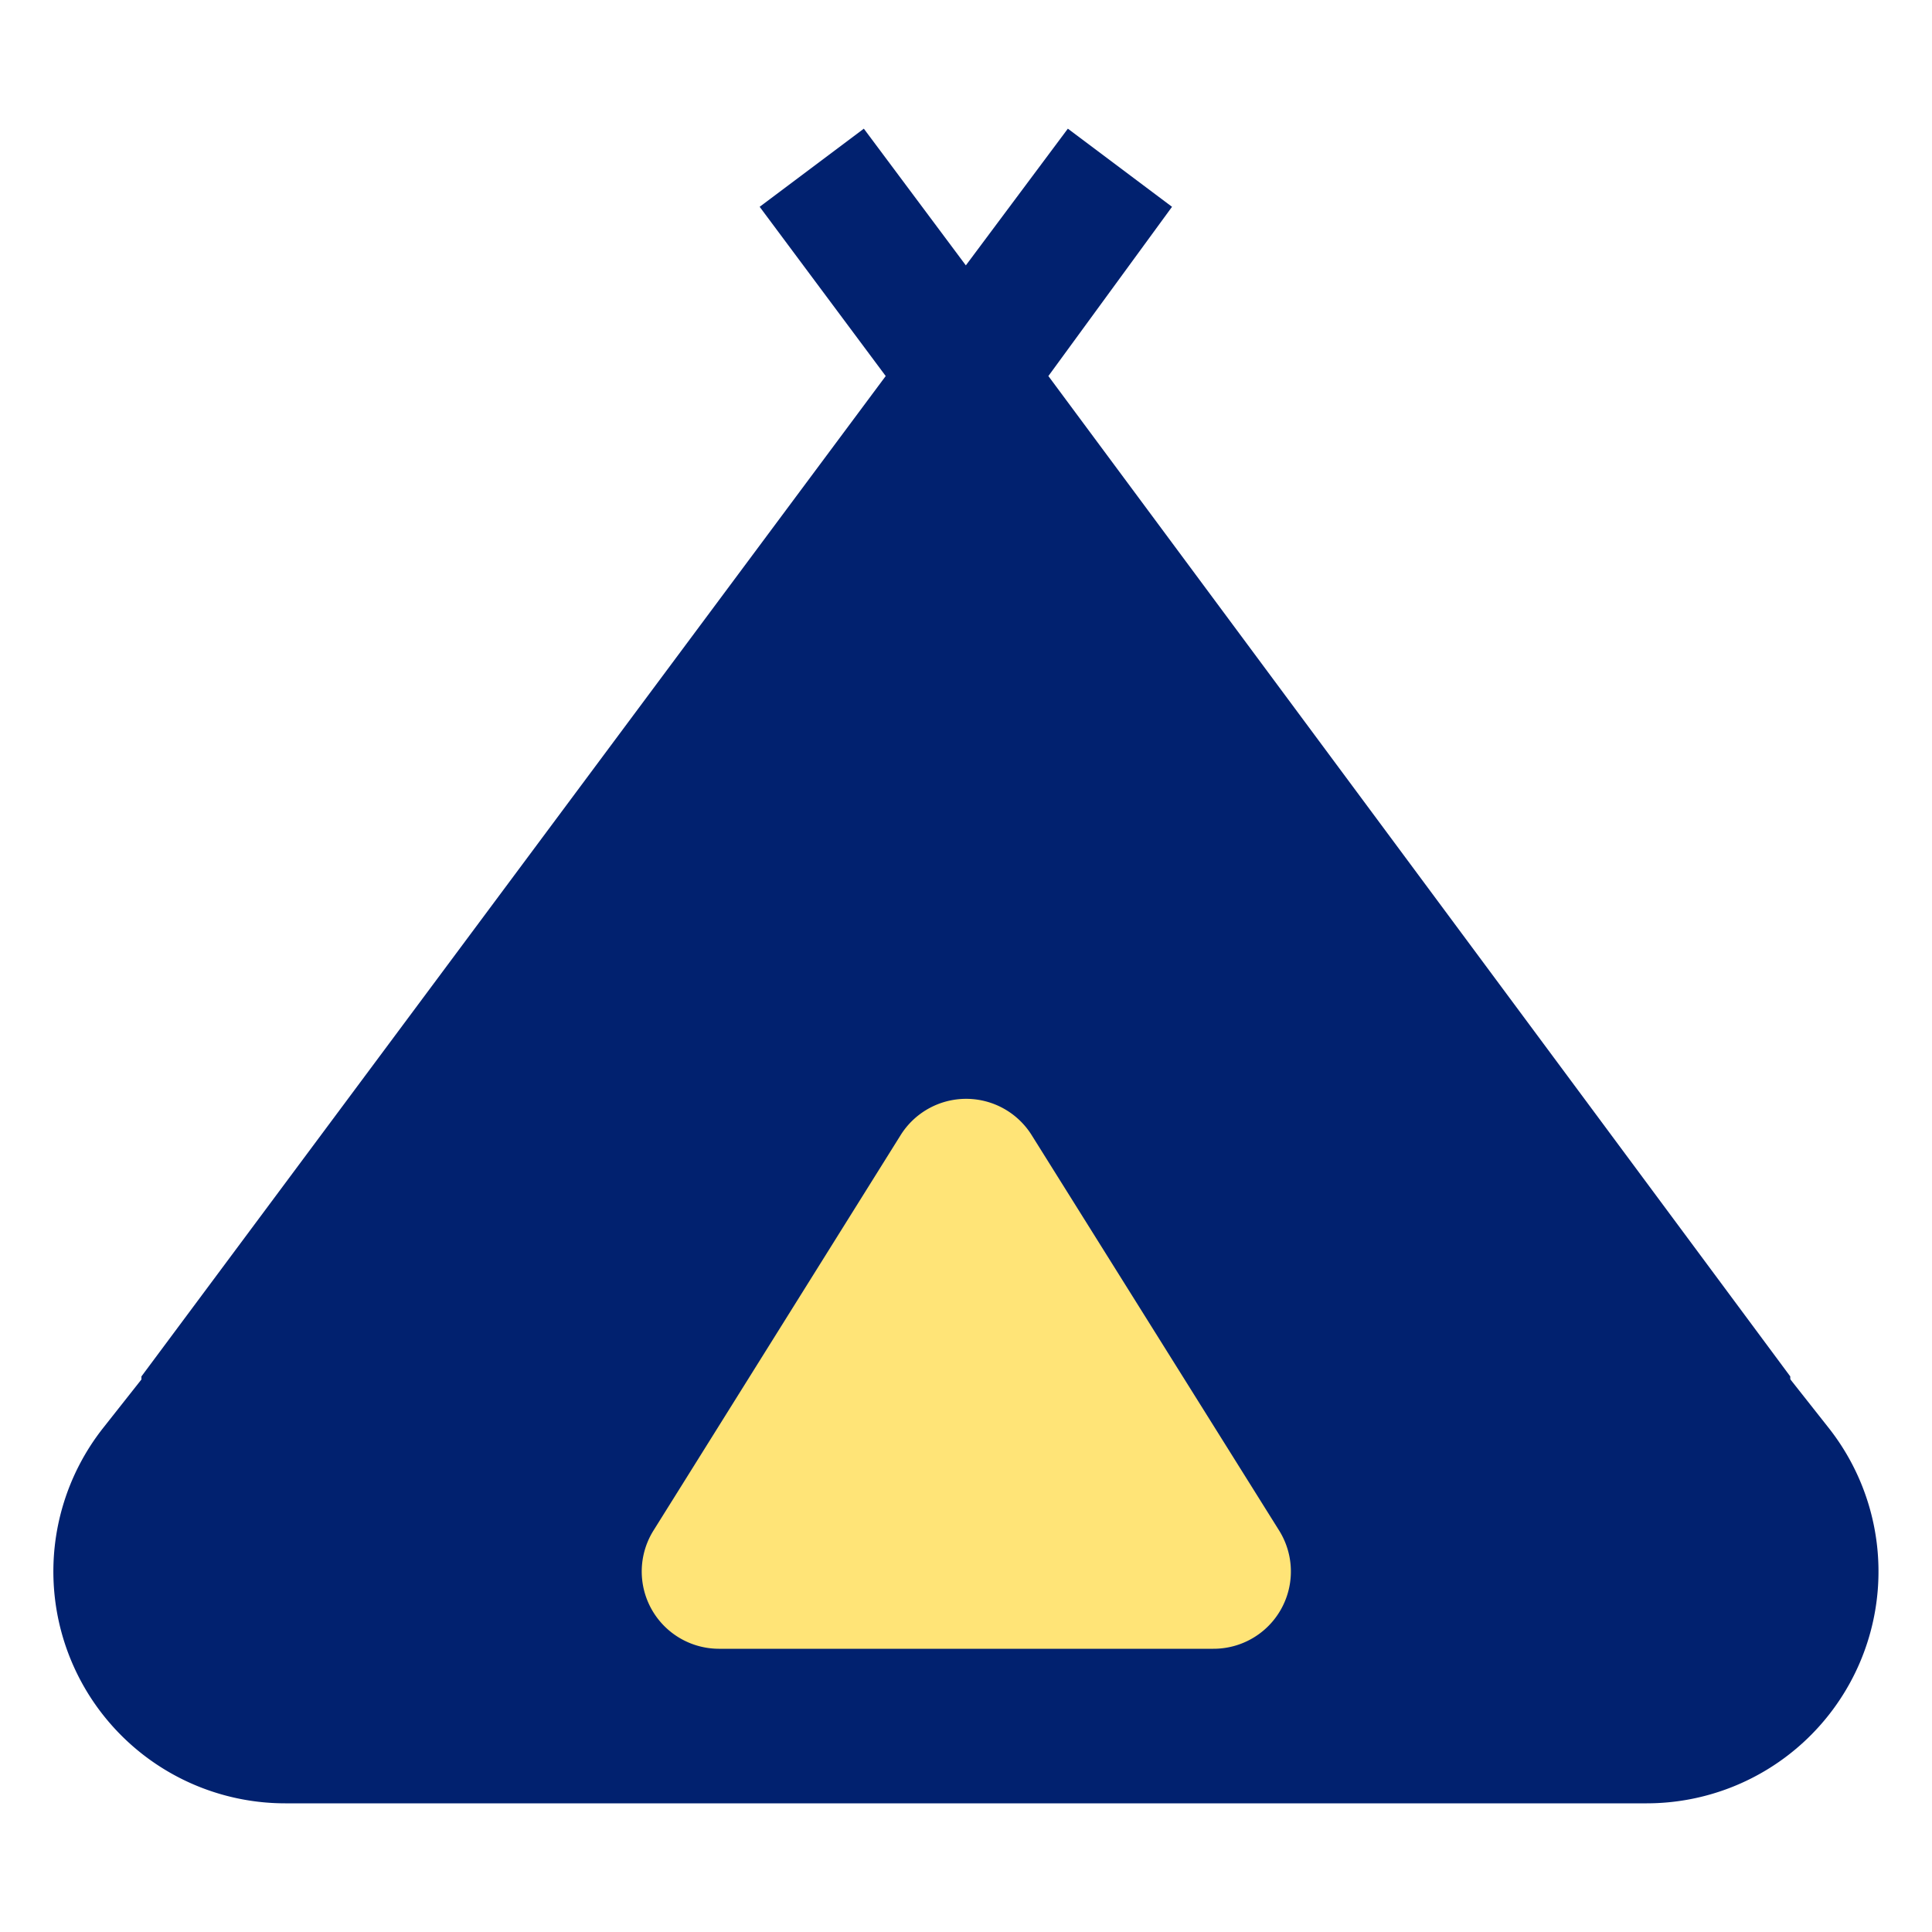 <svg xmlns="http://www.w3.org/2000/svg" xmlns:xlink="http://www.w3.org/1999/xlink" width="25" height="25" viewBox="0 0 25 25">
  <defs>
    <clipPath id="clip-path">
      <rect id="Rectangle_8126" data-name="Rectangle 8126" width="25" height="25" transform="translate(606 6234)" fill="#fff" stroke="#707070" stroke-width="1"/>
    </clipPath>
  </defs>
  <g id="Groupe_de_masques_31" data-name="Groupe de masques 31" transform="translate(-606 -6234)" clip-path="url(#clip-path)">
    <g id="Groupe_5982" data-name="Groupe 5982" transform="translate(603.5 6235.665)">
      <path id="camping_FILL0_wght300_GRAD0_opsz24" d="M2.5,24.044V19.271L12.131,6.326,10.5,4.136l1.348-1.011,1.32,1.769,1.32-1.769,1.348,1.011-1.6,2.19,9.6,12.945v4.774Z" transform="translate(1.83 -3.125)" fill="#01216f"/>
      <path id="Polygone_9" data-name="Polygone 9" d="M12.645,2.983a3,3,0,0,1,4.709,0l8.809,11.159A3,3,0,0,1,23.809,19H6.191a3,3,0,0,1-2.355-4.859Z" transform="translate(0 2.67)" fill="#01216f"/>
      <path id="Polygone_10" data-name="Polygone 10" d="M4.152,1.357a1,1,0,0,1,1.7,0l3.2,5.113A1,1,0,0,1,8.2,8H1.8A1,1,0,0,1,.956,6.47Z" transform="translate(10 11.67)" fill="#ffe477"/>
    </g>
  </g>
</svg>
